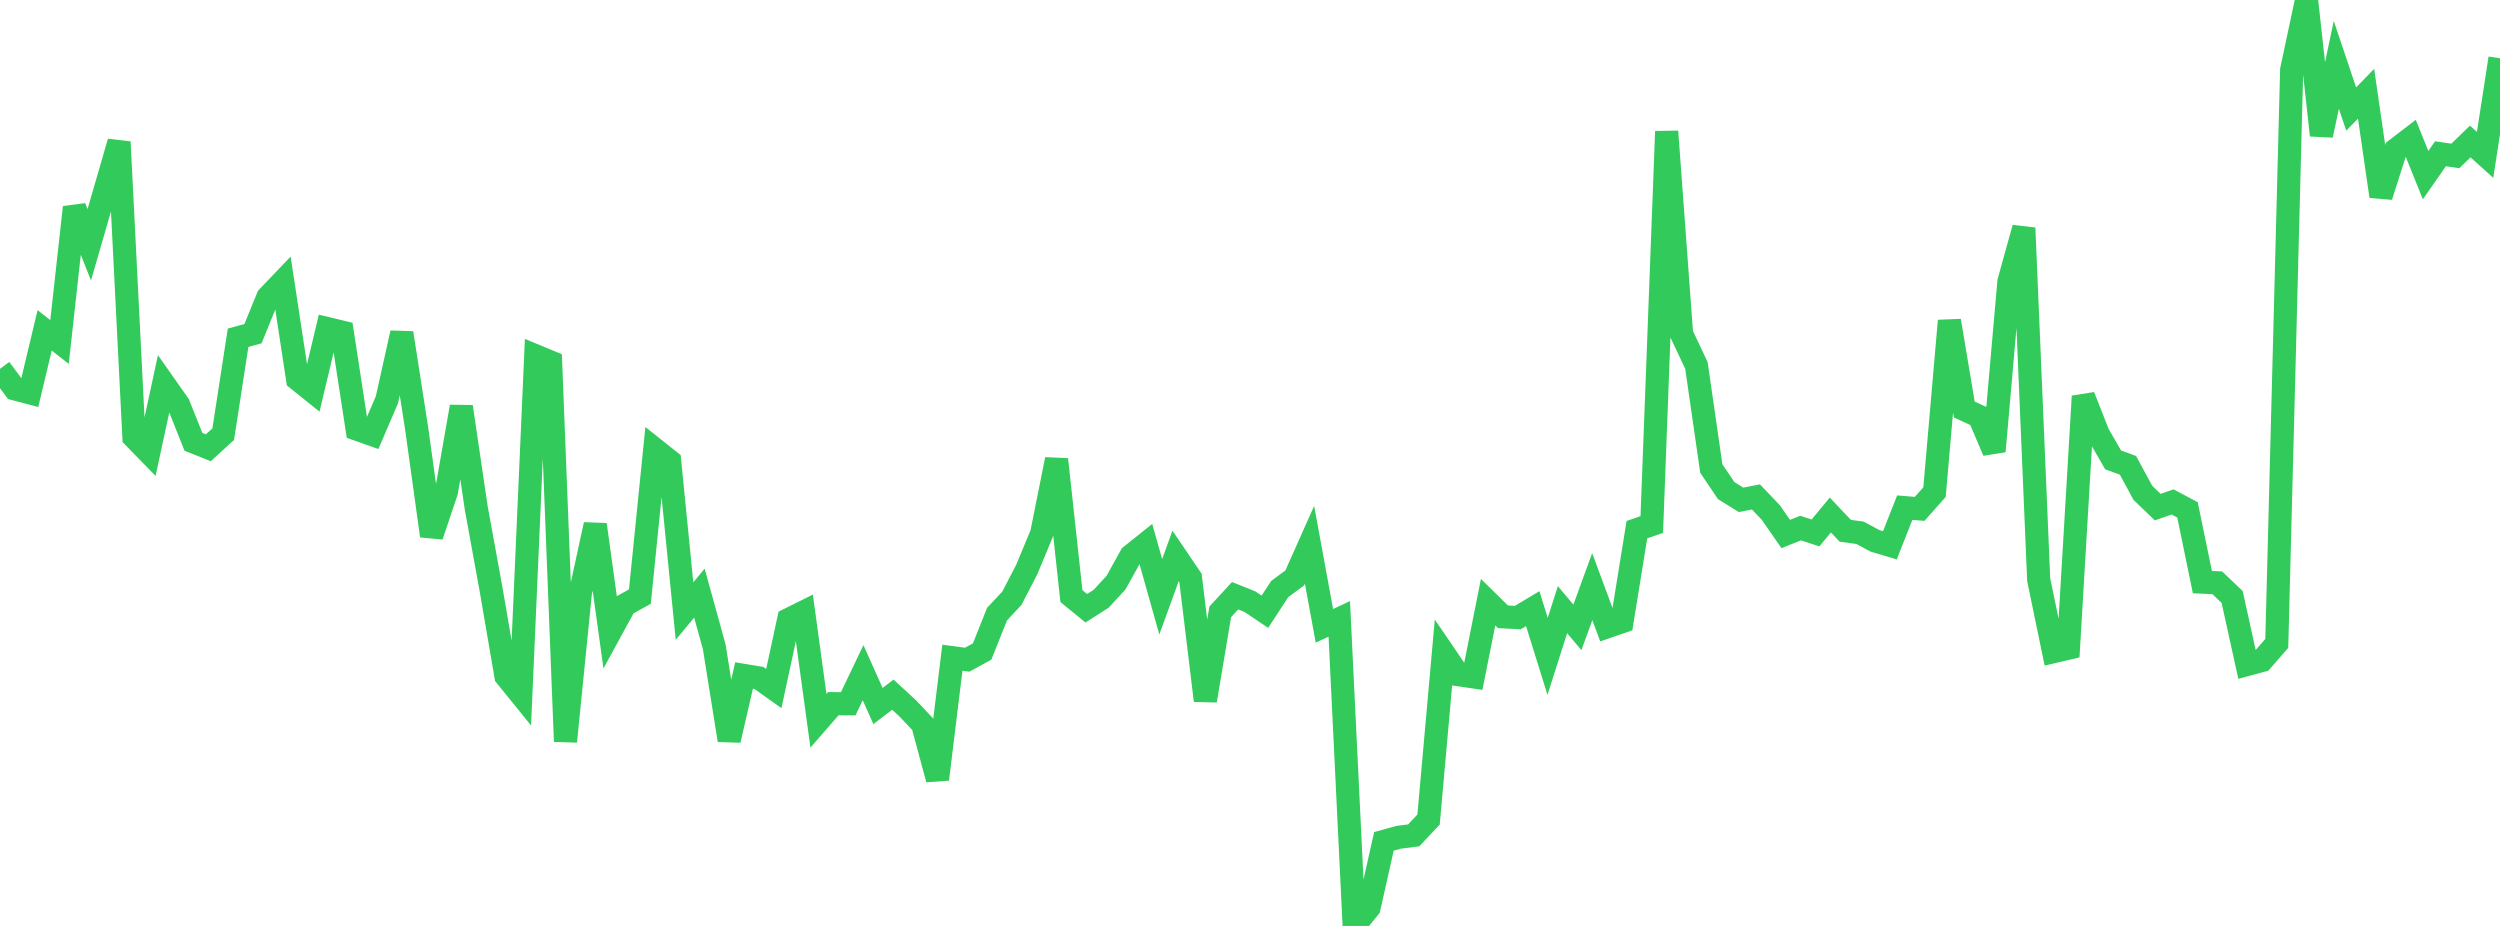 <?xml version="1.0" standalone="no"?>
<!DOCTYPE svg PUBLIC "-//W3C//DTD SVG 1.1//EN" "http://www.w3.org/Graphics/SVG/1.1/DTD/svg11.dtd">

<svg width="135" height="50" viewBox="0 0 135 50" preserveAspectRatio="none" 
  xmlns="http://www.w3.org/2000/svg"
  xmlns:xlink="http://www.w3.org/1999/xlink">


<polyline points="0.0, 19.918 0.804, 20.999 1.607, 21.211 2.411, 17.839 3.214, 18.467 4.018, 11.197 4.821, 13.218 5.625, 10.441 6.429, 7.665 7.232, 23.607 8.036, 24.431 8.839, 20.705 9.643, 21.848 10.446, 23.86 11.25, 24.18 12.054, 23.445 12.857, 18.239 13.661, 18.018 14.464, 16.046 15.268, 15.205 16.071, 20.479 16.875, 21.124 17.679, 17.746 18.482, 17.939 19.286, 23.179 20.089, 23.464 20.893, 21.589 21.696, 17.98 22.5, 23.142 23.304, 28.936 24.107, 26.555 24.911, 21.962 25.714, 27.414 26.518, 31.827 27.321, 36.507 28.125, 37.5 28.929, 19.219 29.732, 19.552 30.536, 40.04 31.339, 32.021 32.143, 28.329 32.946, 34.135 33.75, 32.661 34.554, 32.216 35.357, 24.26 36.161, 24.899 36.964, 32.999 37.768, 32.028 38.571, 34.938 39.375, 39.97 40.179, 36.476 40.982, 36.61 41.786, 37.182 42.589, 33.455 43.393, 33.055 44.196, 38.922 45.0, 37.998 45.804, 38.004 46.607, 36.325 47.411, 38.125 48.214, 37.512 49.018, 38.253 49.821, 39.102 50.625, 42.081 51.429, 35.516 52.232, 35.623 53.036, 35.181 53.839, 33.163 54.643, 32.304 55.446, 30.751 56.25, 28.817 57.054, 24.807 57.857, 32.189 58.661, 32.845 59.464, 32.332 60.268, 31.458 61.071, 30.01 61.875, 29.368 62.679, 32.227 63.482, 30.02 64.286, 31.206 65.089, 37.832 65.893, 33.04 66.696, 32.169 67.5, 32.492 68.304, 33.033 69.107, 31.805 69.911, 31.216 70.714, 29.415 71.518, 33.795 72.321, 33.42 73.125, 50.0 73.929, 49.011 74.732, 45.433 75.536, 45.212 76.339, 45.11 77.143, 44.254 77.946, 35.25 78.75, 36.431 79.554, 36.549 80.357, 32.517 81.161, 33.307 81.964, 33.348 82.768, 32.867 83.571, 35.444 84.375, 32.921 85.179, 33.878 85.982, 31.679 86.786, 33.847 87.589, 33.569 88.393, 28.601 89.196, 28.326 90.0, 7.097 90.804, 18.032 91.607, 19.735 92.411, 25.302 93.214, 26.492 94.018, 26.991 94.821, 26.834 95.625, 27.677 96.429, 28.836 97.232, 28.516 98.036, 28.778 98.839, 27.81 99.643, 28.662 100.446, 28.772 101.25, 29.206 102.054, 29.447 102.857, 27.413 103.661, 27.479 104.464, 26.574 105.268, 17.32 106.071, 22.113 106.875, 22.484 107.679, 24.367 108.482, 15.207 109.286, 12.31 110.089, 31.296 110.893, 35.187 111.696, 34.999 112.5, 21.399 113.304, 23.439 114.107, 24.832 114.911, 25.128 115.714, 26.612 116.518, 27.385 117.321, 27.105 118.125, 27.532 118.929, 31.435 119.732, 31.471 120.536, 32.235 121.339, 35.883 122.143, 35.666 122.946, 34.743 123.75, 3.771 124.554, 0.0 125.357, 7.304 126.161, 3.501 126.964, 5.888 127.768, 5.062 128.571, 10.602 129.375, 8.082 130.179, 7.466 130.982, 9.456 131.786, 8.303 132.589, 8.422 133.393, 7.639 134.196, 8.365 135.0, 3.147" fill="none" stroke="#32ca5b" stroke-width="1.25"/>

</svg>